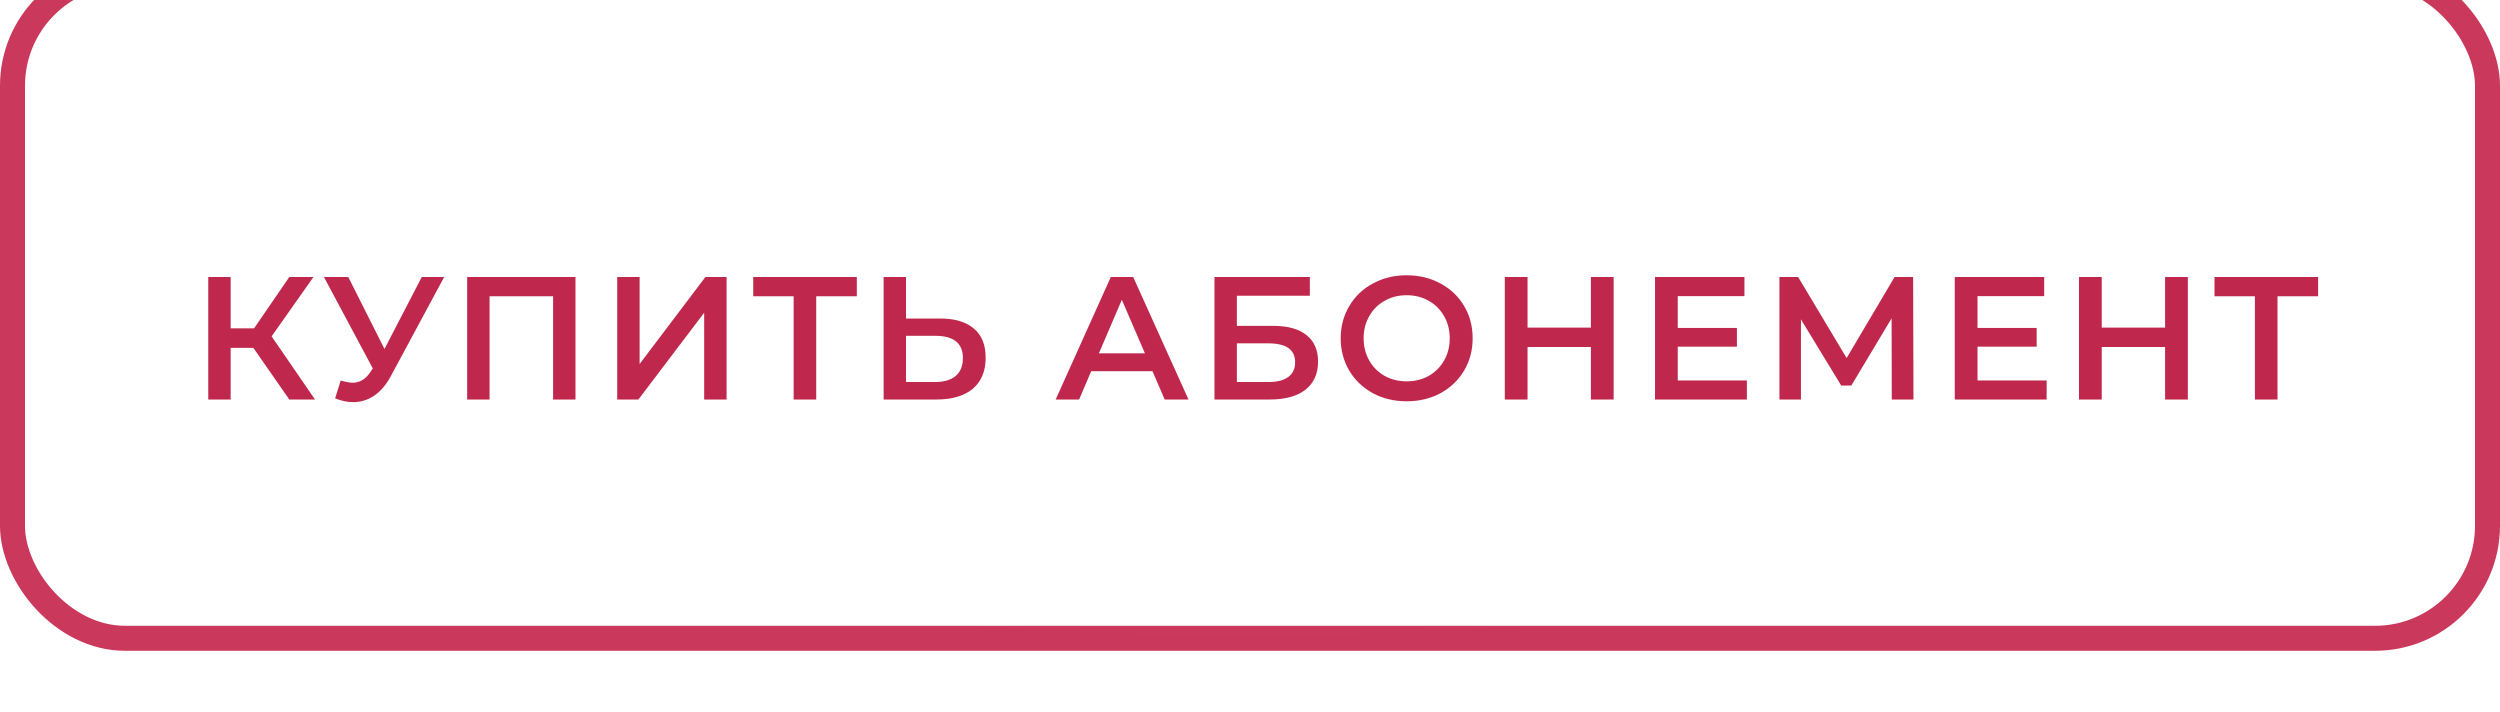 <?xml version="1.0" encoding="UTF-8"?> <svg xmlns="http://www.w3.org/2000/svg" width="200" height="57" viewBox="0 0 200 57" fill="none"> <g filter="url(#filter0_i_42_146)"> <rect x="1" y="1.86" width="198" height="53.203" rx="9" stroke="url(#paint0_radial_42_146)" stroke-width="2"></rect> </g> <path d="M20.273 27.832H18.453V31.962H16.661V22.162H18.453V26.264H20.329L23.143 22.162H25.075L21.729 26.908L25.201 31.962H23.143L20.273 27.832ZM35.533 22.162L31.277 30.072C30.904 30.772 30.456 31.299 29.933 31.654C29.42 31.999 28.86 32.172 28.253 32.172C27.768 32.172 27.288 32.069 26.811 31.864L27.259 30.436C27.642 30.557 27.959 30.618 28.212 30.618C28.799 30.618 29.285 30.314 29.668 29.708L29.822 29.47L25.916 22.162H27.861L30.759 27.916L33.742 22.162H35.533ZM46.039 22.162V31.962H44.247V23.702H39.165V31.962H37.373V22.162H46.039ZM49.377 22.162H51.169V29.12L56.432 22.162H58.127V31.962H56.334V25.018L51.071 31.962H49.377V22.162ZM68.546 23.702H65.298V31.962H63.492V23.702H60.258V22.162H68.546V23.702ZM75.198 25.48C76.374 25.48 77.275 25.746 77.9 26.278C78.535 26.8 78.852 27.58 78.852 28.616C78.852 29.698 78.507 30.529 77.816 31.108C77.125 31.677 76.155 31.962 74.904 31.962H70.69V22.162H72.482V25.48H75.198ZM74.82 30.562C75.529 30.562 76.075 30.398 76.458 30.072C76.841 29.745 77.032 29.269 77.032 28.644C77.032 27.459 76.295 26.866 74.82 26.866H72.482V30.562H74.82ZM92.196 29.694H87.296L86.33 31.962H84.454L88.864 22.162H90.656L95.08 31.962H93.176L92.196 29.694ZM91.594 28.266L89.746 23.982L87.912 28.266H91.594ZM97.157 22.162H104.787V23.66H98.949V26.068H101.847C103.023 26.068 103.914 26.315 104.521 26.81C105.137 27.295 105.445 28 105.445 28.924C105.445 29.895 105.109 30.646 104.437 31.178C103.765 31.701 102.808 31.962 101.567 31.962H97.157V22.162ZM101.469 30.562C102.169 30.562 102.701 30.427 103.065 30.156C103.429 29.885 103.611 29.493 103.611 28.98C103.611 27.972 102.897 27.468 101.469 27.468H98.949V30.562H101.469ZM112.534 32.102C111.535 32.102 110.635 31.887 109.832 31.458C109.029 31.019 108.399 30.417 107.942 29.652C107.485 28.877 107.256 28.014 107.256 27.062C107.256 26.11 107.485 25.251 107.942 24.486C108.399 23.711 109.029 23.109 109.832 22.68C110.635 22.241 111.535 22.022 112.534 22.022C113.533 22.022 114.433 22.241 115.236 22.68C116.039 23.109 116.669 23.706 117.126 24.472C117.583 25.237 117.812 26.101 117.812 27.062C117.812 28.023 117.583 28.887 117.126 29.652C116.669 30.417 116.039 31.019 115.236 31.458C114.433 31.887 113.533 32.102 112.534 32.102ZM112.534 30.506C113.187 30.506 113.775 30.361 114.298 30.072C114.821 29.773 115.231 29.363 115.53 28.84C115.829 28.308 115.978 27.715 115.978 27.062C115.978 26.409 115.829 25.82 115.53 25.298C115.231 24.766 114.821 24.355 114.298 24.066C113.775 23.767 113.187 23.618 112.534 23.618C111.881 23.618 111.293 23.767 110.77 24.066C110.247 24.355 109.837 24.766 109.538 25.298C109.239 25.82 109.09 26.409 109.09 27.062C109.09 27.715 109.239 28.308 109.538 28.84C109.837 29.363 110.247 29.773 110.77 30.072C111.293 30.361 111.881 30.506 112.534 30.506ZM129.092 22.162V31.962H127.272V27.762H122.204V31.962H120.384V22.162H122.204V26.208H127.272V22.162H129.092ZM139.751 30.436V31.962H132.401V22.162H139.555V23.688H134.221V26.236H138.953V27.734H134.221V30.436H139.751ZM151.342 31.962L151.328 25.466L148.108 30.842H147.296L144.076 25.55V31.962H142.354V22.162H143.852L147.73 28.644L151.566 22.162H153.05L153.078 31.962H151.342ZM163.731 30.436V31.962H156.381V22.162H163.535V23.688H158.201V26.236H162.933V27.734H158.201V30.436H163.731ZM175.027 22.162V31.962H173.207V27.762H168.139V31.962H166.319V22.162H168.139V26.208H173.207V22.162H175.027ZM185.448 23.702H182.2V31.962H180.394V23.702H177.16V22.162H185.448V23.702Z" fill="#BF284C"></path> <defs> <filter id="filter0_i_42_146" x="0" y="0.86" width="200" height="55.203" filterUnits="userSpaceOnUse" color-interpolation-filters="sRGB"> <feFlood flood-opacity="0" result="BackgroundImageFix"></feFlood> <feBlend mode="normal" in="SourceGraphic" in2="BackgroundImageFix" result="shape"></feBlend> <feColorMatrix in="SourceAlpha" type="matrix" values="0 0 0 0 0 0 0 0 0 0 0 0 0 0 0 0 0 0 127 0" result="hardAlpha"></feColorMatrix> <feOffset dy="-4"></feOffset> <feComposite in2="hardAlpha" operator="arithmetic" k2="-1" k3="1"></feComposite> <feColorMatrix type="matrix" values="0 0 0 0 0.75 0 0 0 0 0.156 0 0 0 0 0.299 0 0 0 1 0"></feColorMatrix> <feBlend mode="normal" in2="shape" result="effect1_innerShadow_42_146"></feBlend> </filter> <radialGradient id="paint0_radial_42_146" cx="0" cy="0" r="1" gradientUnits="userSpaceOnUse" gradientTransform="translate(100 28.462) rotate(90) scale(27.601 100)"> <stop stop-color="#D54869"></stop> <stop offset="1" stop-color="#CA385B"></stop> </radialGradient> </defs> </svg> 